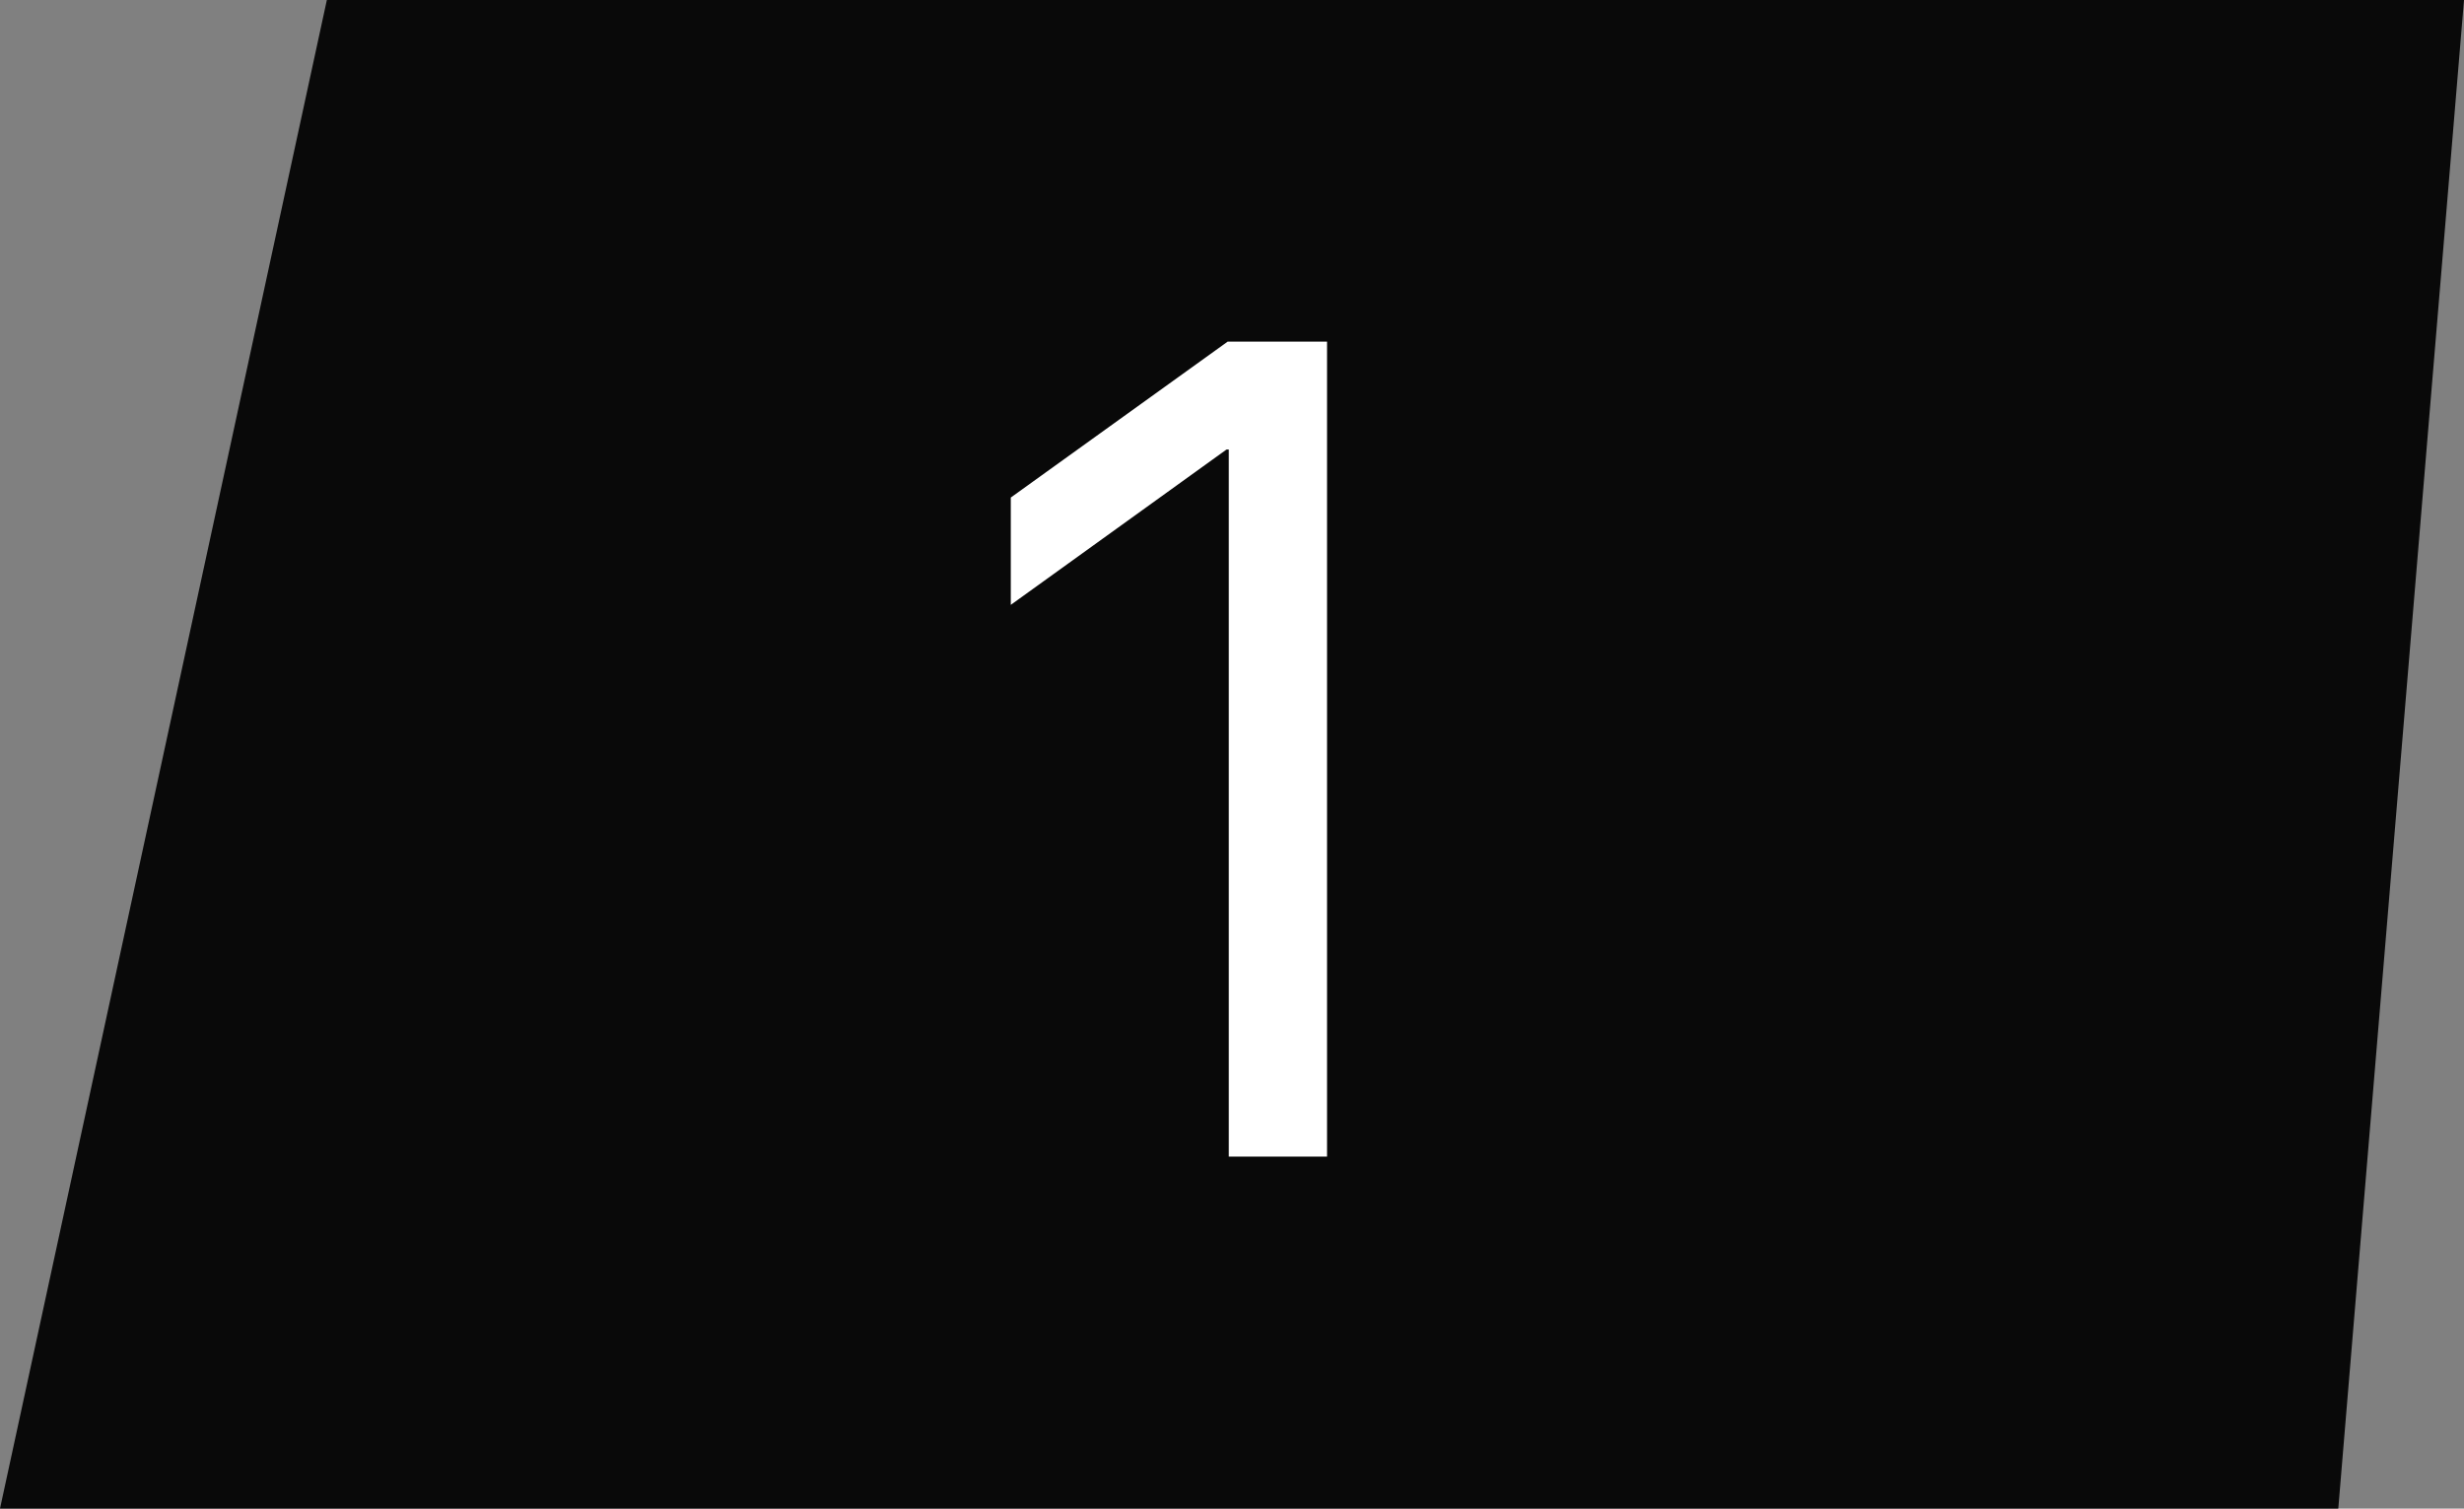 <?xml version="1.0" encoding="UTF-8"?> <svg xmlns="http://www.w3.org/2000/svg" width="49" height="30" viewBox="0 0 49 30" fill="none"><rect x="0" y="0" width="49" height="30" fill="#808080" stroke="none"/> <path d="M6.5 0H49L46.5 30H0L6.5 0Z" fill="#090909"></path> <path d="M24.436 8.939H24.391L20.101 12.028V9.894L24.413 6.794H26.39V23H24.436V8.939Z" fill="white"></path> </svg> 